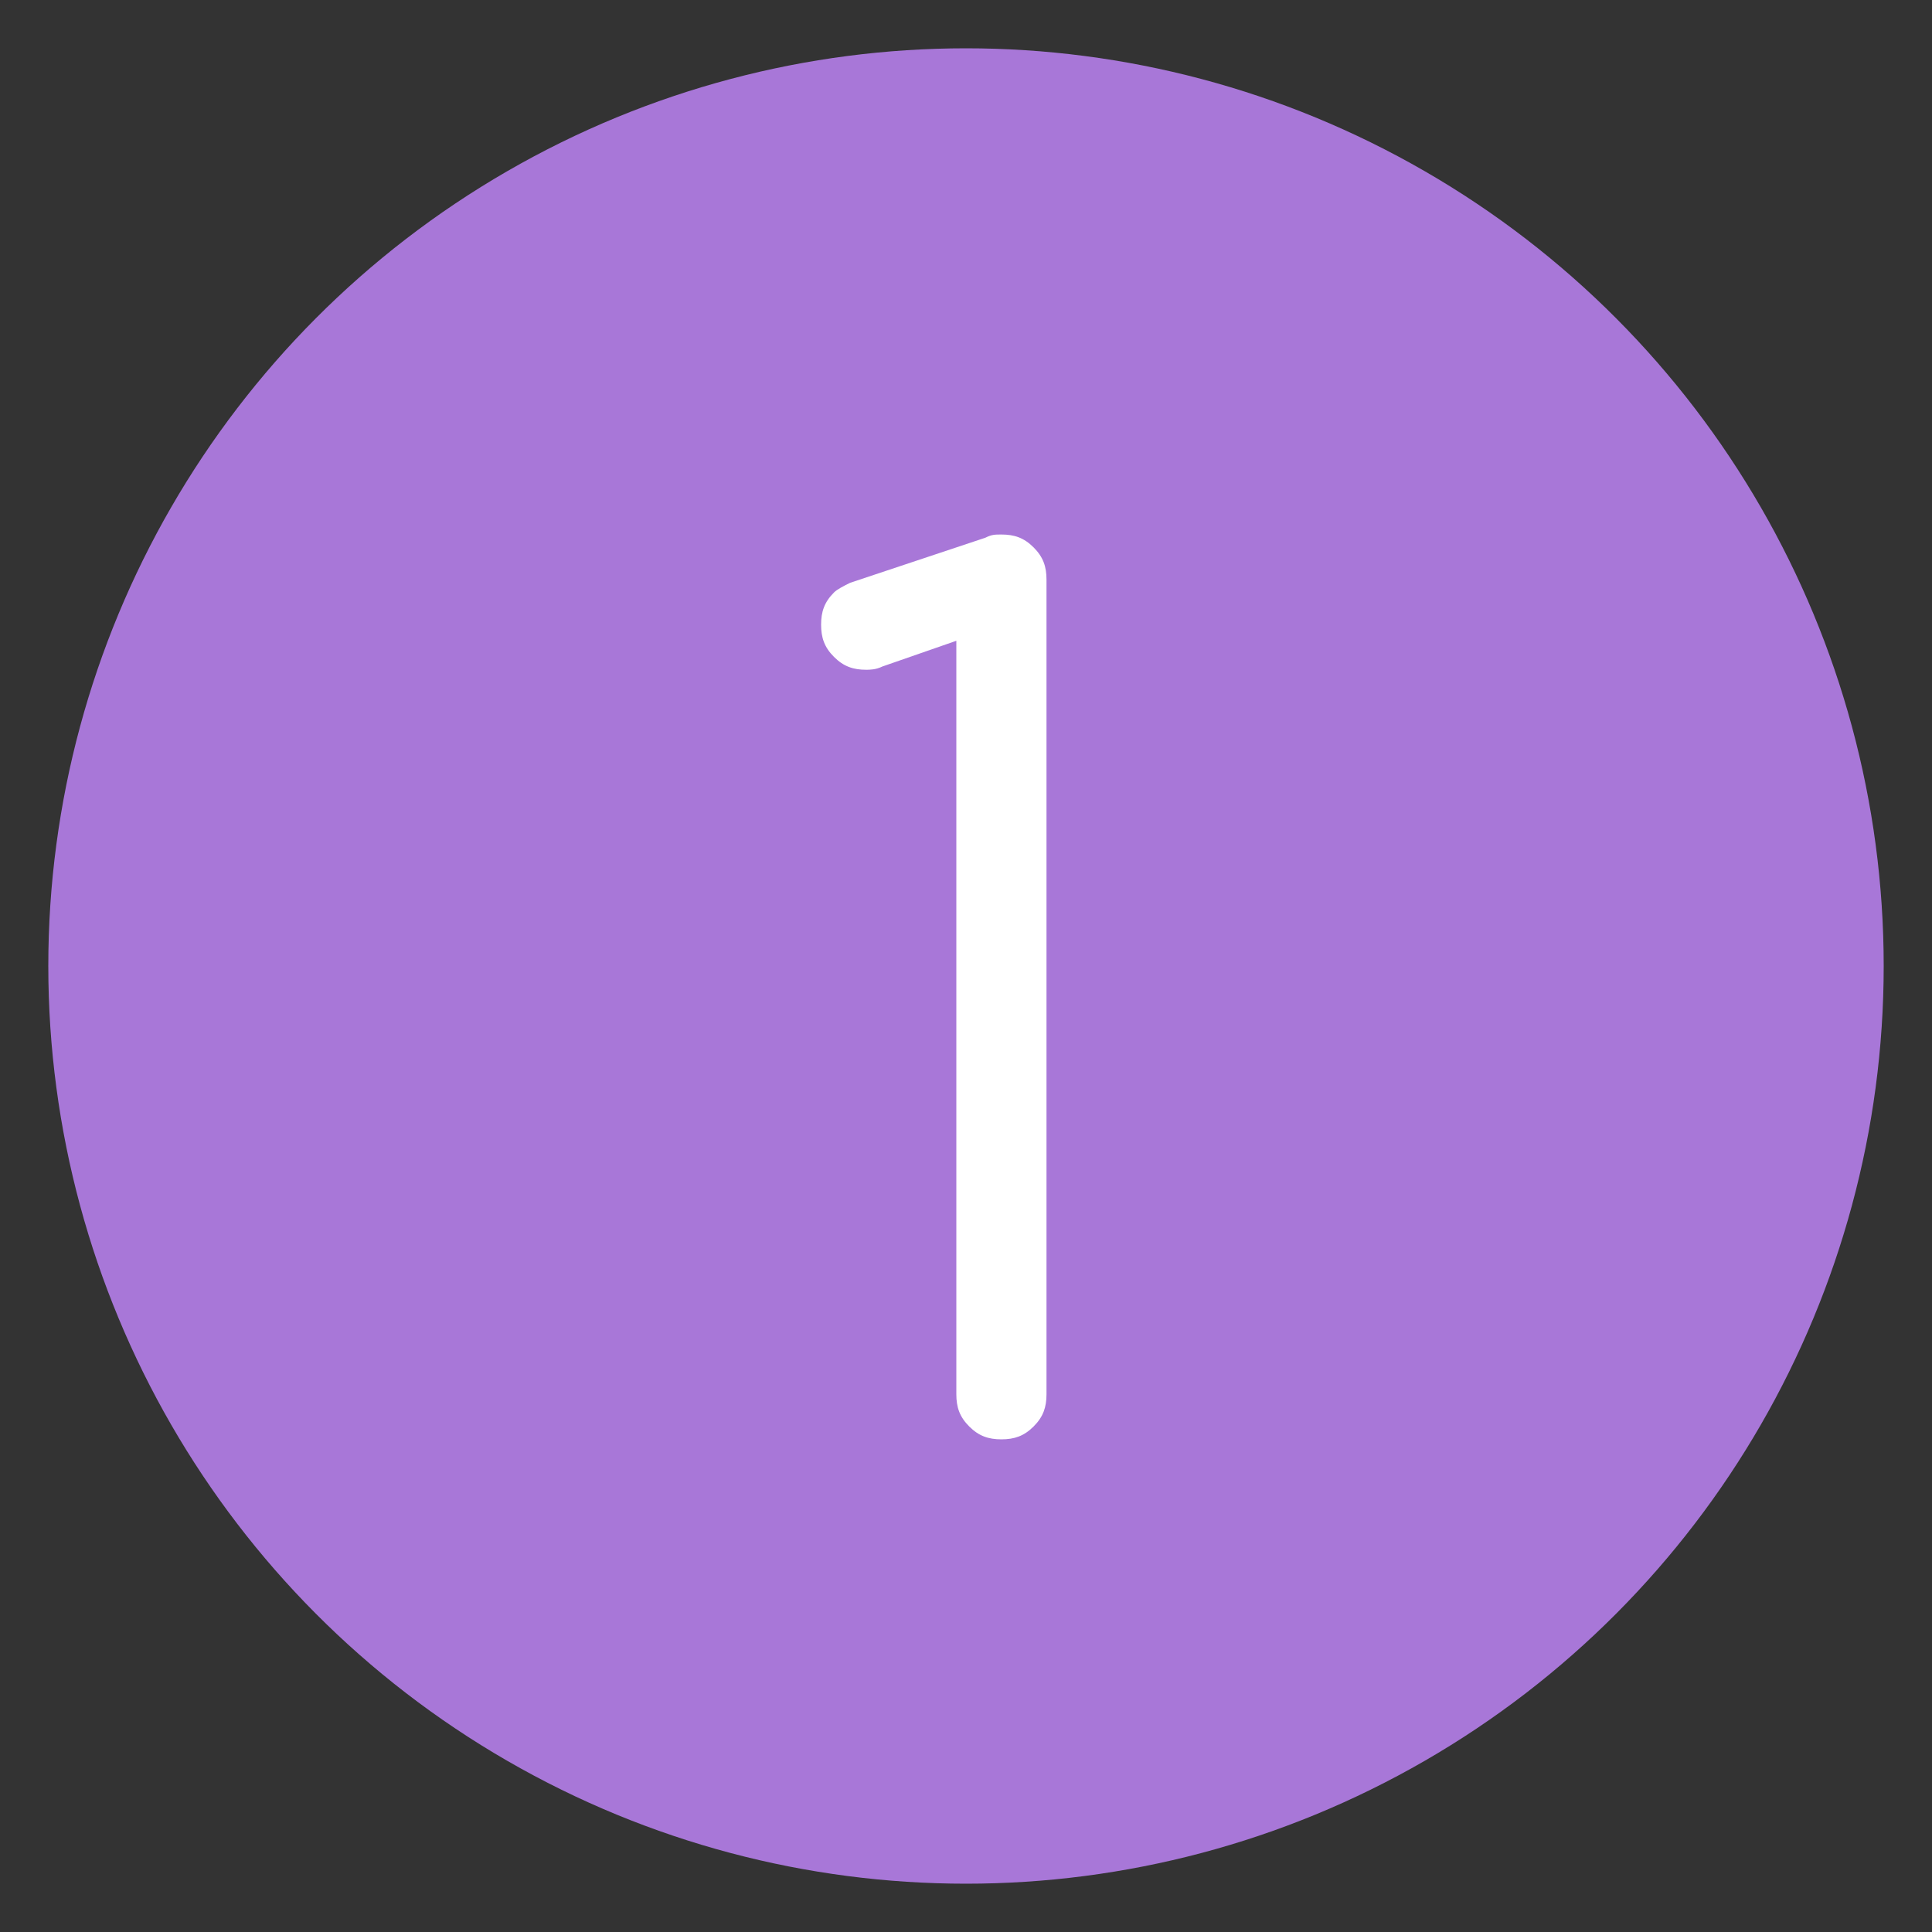 <?xml version="1.0" encoding="utf-8"?>
<!-- Generator: Adobe Illustrator 22.0.1, SVG Export Plug-In . SVG Version: 6.00 Build 0)  -->
<svg version="1.1" id="Layer_1" xmlns="http://www.w3.org/2000/svg" xmlns:xlink="http://www.w3.org/1999/xlink" x="0px" y="0px"
	 viewBox="0 0 60 60" style="enable-background:new 0 0 60 60;" xml:space="preserve">
<rect x="0" y="0" width="60" height="60" fill="#333333" stroke="none"/>
<style type="text/css">
	.st0{fill:#F2F2F2;}
	.st1{fill:#A877D8;}
	.st2{opacity:0.8;fill:#FFFFFF;}
	.st3{fill:url(#SVGID_1_);stroke:#A877D8;stroke-width:4;stroke-linejoin:round;}
	.st4{fill:url(#SVGID_2_);stroke:#A877D8;stroke-width:4;stroke-linejoin:round;}
	.st5{fill:url(#SVGID_3_);stroke:#A877D8;stroke-width:4;stroke-linejoin:round;}
	.st6{fill:url(#SVGID_4_);stroke:#A877D8;stroke-width:4;stroke-linejoin:round;}
	.st7{fill:url(#SVGID_5_);stroke:#A877D8;stroke-width:4;stroke-linejoin:round;}
	.st8{fill:url(#SVGID_6_);stroke:#A877D8;stroke-width:4;stroke-linejoin:round;}
	.st9{fill:url(#SVGID_7_);stroke:#A877D8;stroke-width:4;stroke-linejoin:round;}
	.st10{fill:url(#SVGID_8_);stroke:#A877D8;stroke-width:4;stroke-linejoin:round;}
	.st11{fill:url(#SVGID_9_);stroke:#A877D8;stroke-width:4;stroke-linejoin:round;}
	.st12{fill:#FFFFFF;}
	.st13{fill:#FFFFFF;stroke:#A877D8;stroke-width:3;stroke-miterlimit:10;}
	.st14{fill:#E6B4D3;stroke:#A877D8;stroke-linejoin:round;}
	.st15{fill:#B388DD;}
	.st16{fill:none;stroke:#D9C4EE;stroke-width:0.25;stroke-miterlimit:10;}
	.st17{clip-path:url(#SVGID_11_);}
	.st18{fill:#FFFFFF;stroke:#A6A8AB;stroke-width:0.5;stroke-miterlimit:10;}
	.st19{fill:#76665A;}
	.st20{fill:#FAE0C2;}
	.st21{fill:#F8E0C1;}
	.st22{fill:#25A9E0;}
	.st23{fill:#00ADEE;}
	.st24{fill:#A6A8AB;}
	.st25{fill:#93D5DB;}
	.st26{fill:#F09849;}
	.st27{fill:#6C8672;}
	.st28{fill:#C3D4AD;}
	.st29{fill:#65A7AD;}
	.st30{fill:#737395;}
	.st31{fill:#F27C7E;}
	.st32{fill:#929497;}
	.st33{fill:#37B34A;stroke:#A6A8AB;stroke-miterlimit:10;}
	.st34{opacity:0.3;}
	.st35{fill:#919191;}
	.st36{fill:#A6A8AB;stroke:#A6A8AB;stroke-miterlimit:10;}
	.st37{opacity:0.85;fill:#FFFFFF;}
	.st38{clip-path:url(#SVGID_13_);fill:#A877D8;}
	.st39{clip-path:url(#SVGID_15_);fill:#A877D8;}
	.st40{clip-path:url(#SVGID_17_);fill:#A877D8;}
	.st41{clip-path:url(#SVGID_19_);fill:#A877D8;}
	.st42{clip-path:url(#SVGID_21_);fill:#A877D8;}
	.st43{clip-path:url(#SVGID_23_);fill:#A877D8;}
	.st44{clip-path:url(#SVGID_25_);fill:#A877D8;}
	.st45{clip-path:url(#SVGID_27_);fill:#A877D8;}
	.st46{clip-path:url(#SVGID_29_);fill:#A877D8;}
	.st47{fill:#E6B4D3;}
	.st48{fill:#58C2EE;}
	.st49{fill:#EF93BB;}
	.st50{fill:#E9F4FA;}
	.st51{fill:#EDF7FB;}
	.st52{fill:#E8F5FB;}
	.st53{fill:#DAEEF9;}
	.st54{fill:#DBECF7;}
	.st55{fill:#DEF0F9;}
	.st56{fill:#D8ECF7;}
	.st57{fill:#CCE8F7;}
	.st58{fill:#D9E4F6;}
	.st59{fill:#DAEEF7;}
	.st60{fill:#FEFEFE;}
	.st61{fill:#FCF1F5;}
	.st62{fill:#FAE7EF;}
	.st63{fill:#F9E7F1;}
	.st64{fill:#FAECF3;}
	.st65{fill:#FAE8EF;}
	.st66{fill:#F9E5EC;}
	.st67{fill:#FBEDEB;}
	.st68{fill:#FAEBF1;}
	.st69{fill:#FDF2F0;}
	.st70{fill:#FBEDF3;}
	.st71{fill:#FBEBE3;}
	.st72{fill:#F7E0EE;}
	.st73{fill:#FBE5E4;}
	.st74{fill:#5AC3EF;}
	.st75{fill:#68C8F1;}
	.st76{fill:#F095BE;}
	.st77{fill:#F2A1C0;}
</style>
<circle class="st1" cx="30" cy="30" r="28.5"/>
<g>
	<path class="st12" d="M32.5,43.3c0,0.4-0.1,0.7-0.4,1s-0.6,0.4-1,0.4s-0.7-0.1-1-0.4s-0.4-0.6-0.4-1V19.9l-2.3,0.8
		c-0.2,0.1-0.4,0.1-0.5,0.1c-0.4,0-0.7-0.1-1-0.4s-0.4-0.6-0.4-1s0.1-0.7,0.4-1c0.1-0.1,0.3-0.2,0.5-0.3l4.2-1.4
		c0.2-0.1,0.3-0.1,0.5-0.1c0.4,0,0.7,0.1,1,0.4s0.4,0.6,0.4,1V43.3z"/>
</g>
</svg>
